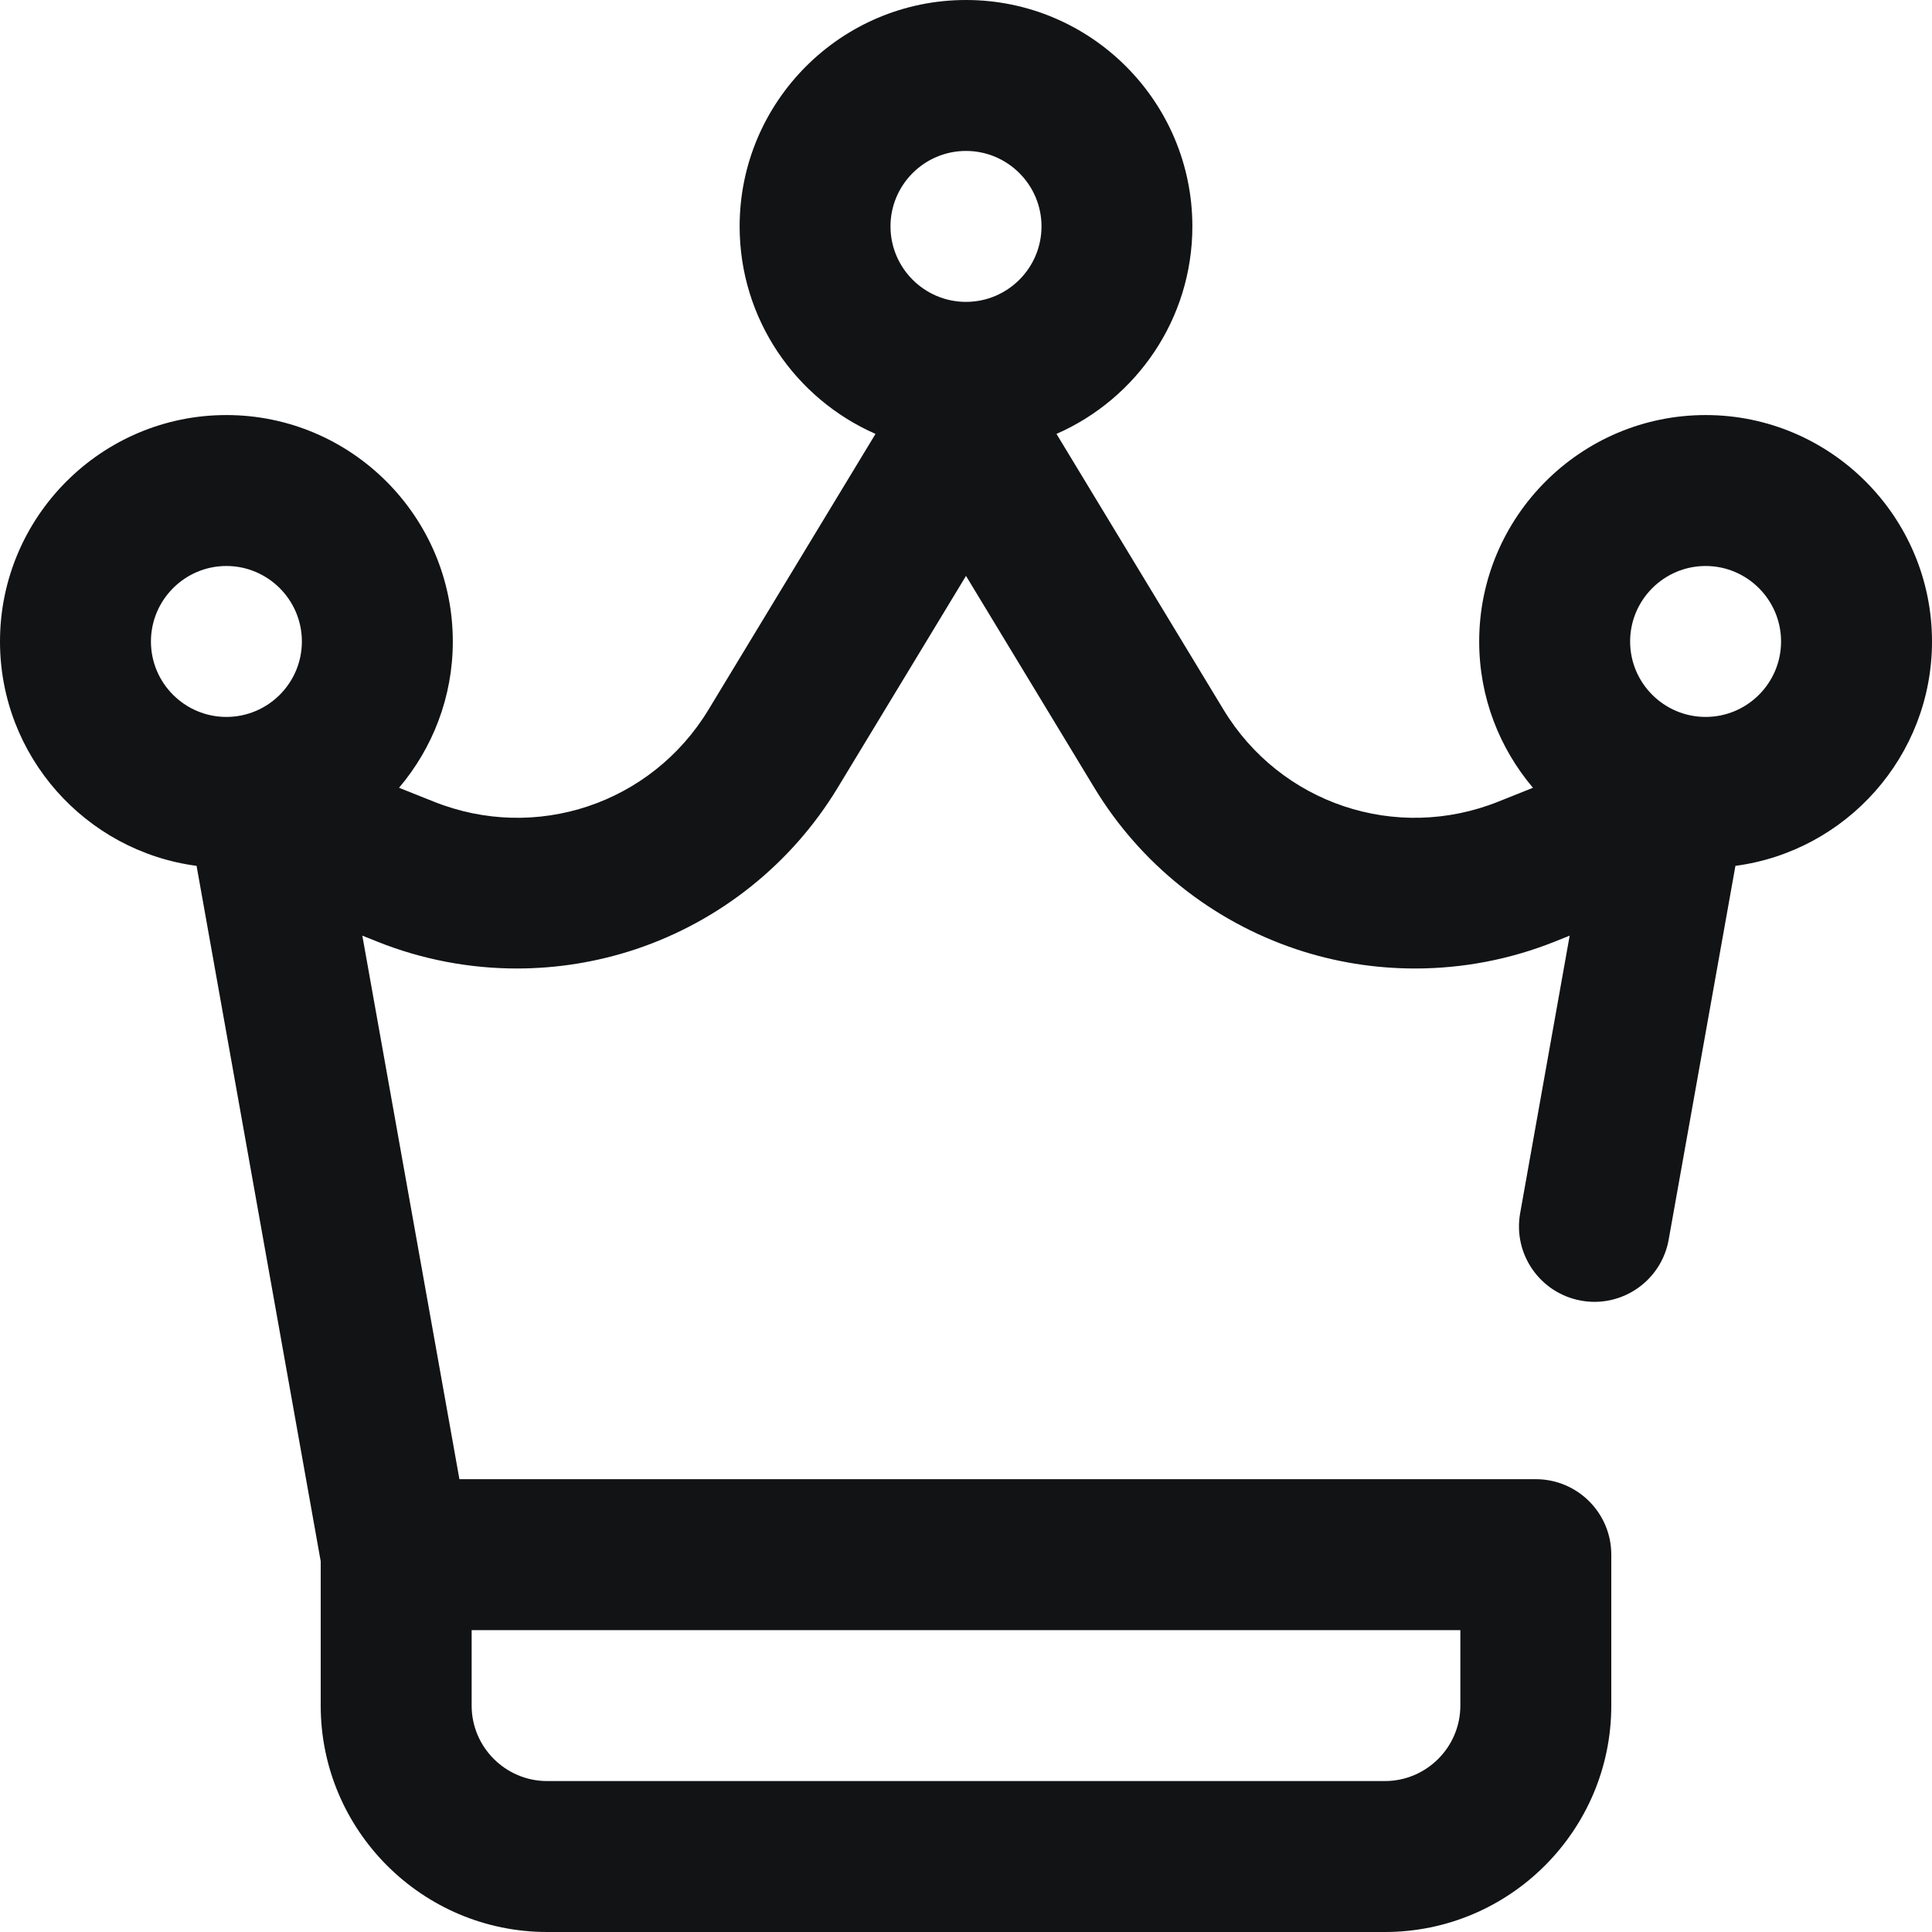 <svg width="24" height="24" viewBox="0 0 24 24" fill="none" xmlns="http://www.w3.org/2000/svg">
<path d="M24 7.969C24 6.418 22.738 5.156 21.188 5.156C19.637 5.156 18.375 6.418 18.375 7.969C18.375 8.661 18.627 9.295 19.043 9.786L18.613 9.958C17.343 10.466 15.907 9.985 15.199 8.816L13.124 5.39C14.117 4.955 14.812 3.964 14.812 2.812C14.812 1.262 13.551 0 12 0C10.449 0 9.188 1.262 9.188 2.812C9.188 3.964 9.883 4.955 10.876 5.39L8.801 8.816C8.093 9.985 6.657 10.466 5.388 9.958L4.957 9.786C5.373 9.295 5.625 8.661 5.625 7.969C5.625 6.418 4.363 5.156 2.812 5.156C1.262 5.156 0 6.418 0 7.969C0 9.394 1.065 10.574 2.442 10.756L3.984 19.395V21.188C3.984 22.738 5.246 24 6.797 24H17.203C18.754 24 20.016 22.738 20.016 21.188V19.312C20.016 18.795 19.596 18.375 19.078 18.375H5.707L4.501 11.623L4.691 11.699C5.245 11.92 5.833 12.031 6.421 12.031C6.92 12.031 7.419 11.951 7.899 11.791C8.944 11.441 9.834 10.73 10.405 9.787L12 7.154L13.595 9.787C14.166 10.73 15.056 11.441 16.101 11.791C16.581 11.952 17.08 12.031 17.579 12.031C18.167 12.031 18.755 11.92 19.309 11.699L19.499 11.623L18.884 15.07C18.793 15.579 19.132 16.066 19.642 16.157C19.697 16.167 19.753 16.172 19.807 16.172C20.253 16.172 20.648 15.853 20.729 15.399L21.558 10.756C22.934 10.574 24 9.394 24 7.969ZM1.875 7.969C1.875 7.452 2.296 7.031 2.812 7.031C3.329 7.031 3.75 7.452 3.75 7.969C3.75 8.486 3.329 8.906 2.812 8.906C2.296 8.906 1.875 8.486 1.875 7.969ZM17.203 22.125H6.797C6.28 22.125 5.859 21.704 5.859 21.188V20.25H18.141V21.188C18.141 21.704 17.72 22.125 17.203 22.125ZM12 1.875C12.517 1.875 12.938 2.296 12.938 2.812C12.938 3.329 12.517 3.75 12 3.75C11.483 3.75 11.062 3.329 11.062 2.812C11.062 2.296 11.483 1.875 12 1.875ZM21.188 8.906C20.671 8.906 20.25 8.486 20.25 7.969C20.25 7.452 20.671 7.031 21.188 7.031C21.704 7.031 22.125 7.452 22.125 7.969C22.125 8.486 21.704 8.906 21.188 8.906Z" fill="#111315"/>
</svg>
